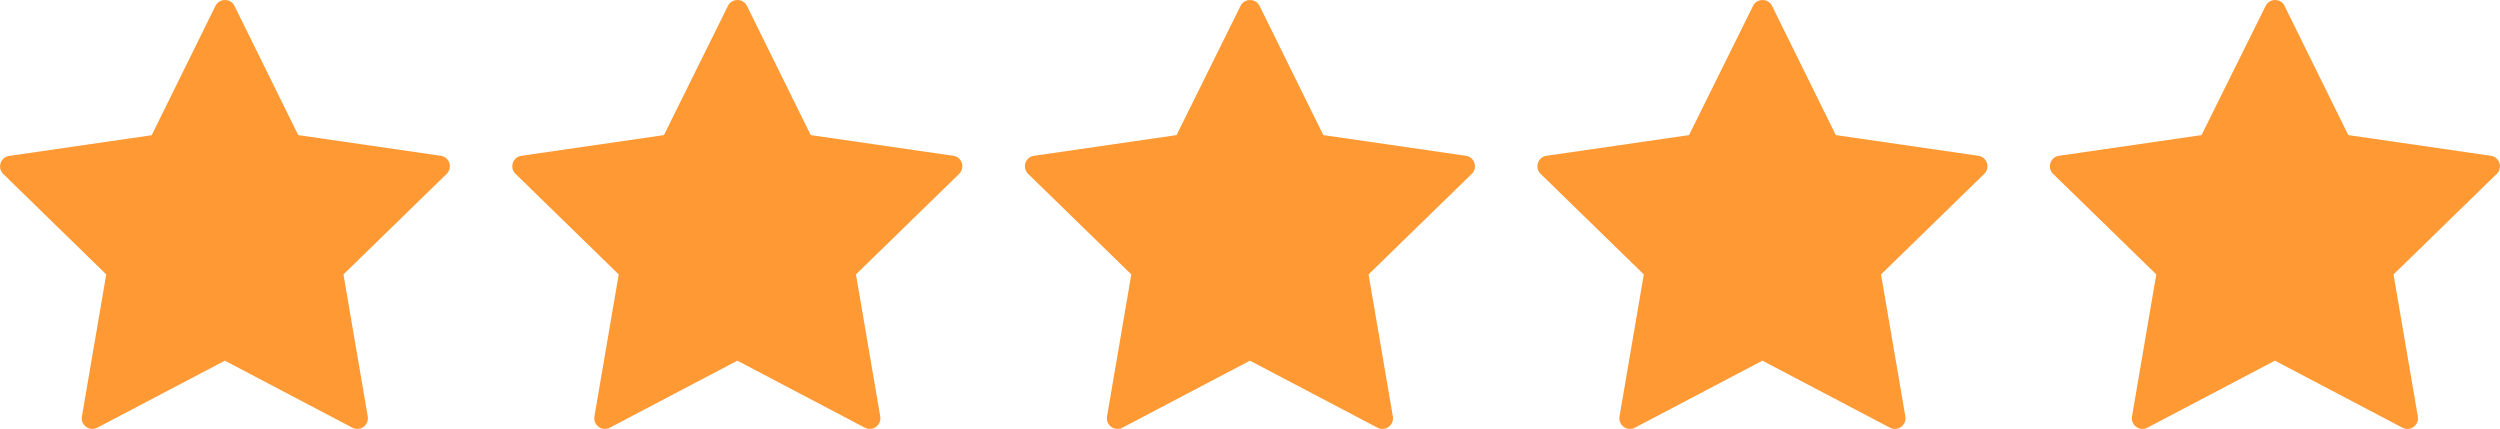 <svg xmlns="http://www.w3.org/2000/svg" viewBox="0 0 207.81 35.65"><defs><style>.d{fill:#f93;}</style></defs><g id="a"></g><g id="b"><g id="c"><g><path class="d" d="M19.49,.49l5.3,10.74,11.85,1.72c.72,.1,1.01,.99,.49,1.5l-8.58,8.36,2.02,11.81c.12,.72-.63,1.27-1.28,.93l-10.6-5.57-10.6,5.57c-.65,.34-1.4-.21-1.28-.93l2.02-11.81L.27,14.46c-.52-.51-.23-1.4,.49-1.5l11.85-1.72L17.91,.49c.32-.65,1.26-.65,1.58,0Z"></path><path class="d" d="M62.09,.49l5.3,10.74,11.85,1.72c.72,.1,1.01,.99,.49,1.5l-8.58,8.36,2.02,11.81c.12,.72-.63,1.27-1.28,.93l-10.6-5.57-10.6,5.57c-.65,.34-1.4-.21-1.28-.93l2.02-11.81-8.58-8.36c-.52-.51-.23-1.4,.49-1.5l11.85-1.72L60.51,.49c.32-.65,1.26-.65,1.58,0Z"></path><path class="d" d="M104.7,.49l5.3,10.74,11.85,1.72c.72,.1,1.01,.99,.49,1.5l-8.58,8.36,2.02,11.81c.12,.72-.63,1.27-1.28,.93l-10.6-5.57-10.6,5.57c-.65,.34-1.4-.21-1.28-.93l2.02-11.81-8.58-8.36c-.52-.51-.23-1.4,.49-1.5l11.85-1.72L103.12,.49c.32-.65,1.26-.65,1.58,0Z"></path><path class="d" d="M147.3,.49l5.3,10.74,11.85,1.72c.72,.1,1.01,.99,.49,1.5l-8.58,8.36,2.02,11.81c.12,.72-.63,1.27-1.28,.93l-10.6-5.57-10.6,5.57c-.65,.34-1.4-.21-1.28-.93l2.02-11.81-8.58-8.36c-.52-.51-.23-1.4,.49-1.5l11.85-1.72L145.72,.49c.32-.65,1.26-.65,1.58,0Z"></path><path class="d" d="M189.9,.49l5.3,10.74,11.85,1.72c.72,.1,1.01,.99,.49,1.5l-8.58,8.36,2.02,11.81c.12,.72-.63,1.27-1.28,.93l-10.6-5.57-10.6,5.57c-.65,.34-1.4-.21-1.28-.93l2.02-11.81-8.58-8.36c-.52-.51-.23-1.4,.49-1.5l11.85-1.72L188.33,.49c.32-.65,1.26-.65,1.58,0Z"></path></g></g></g></svg>